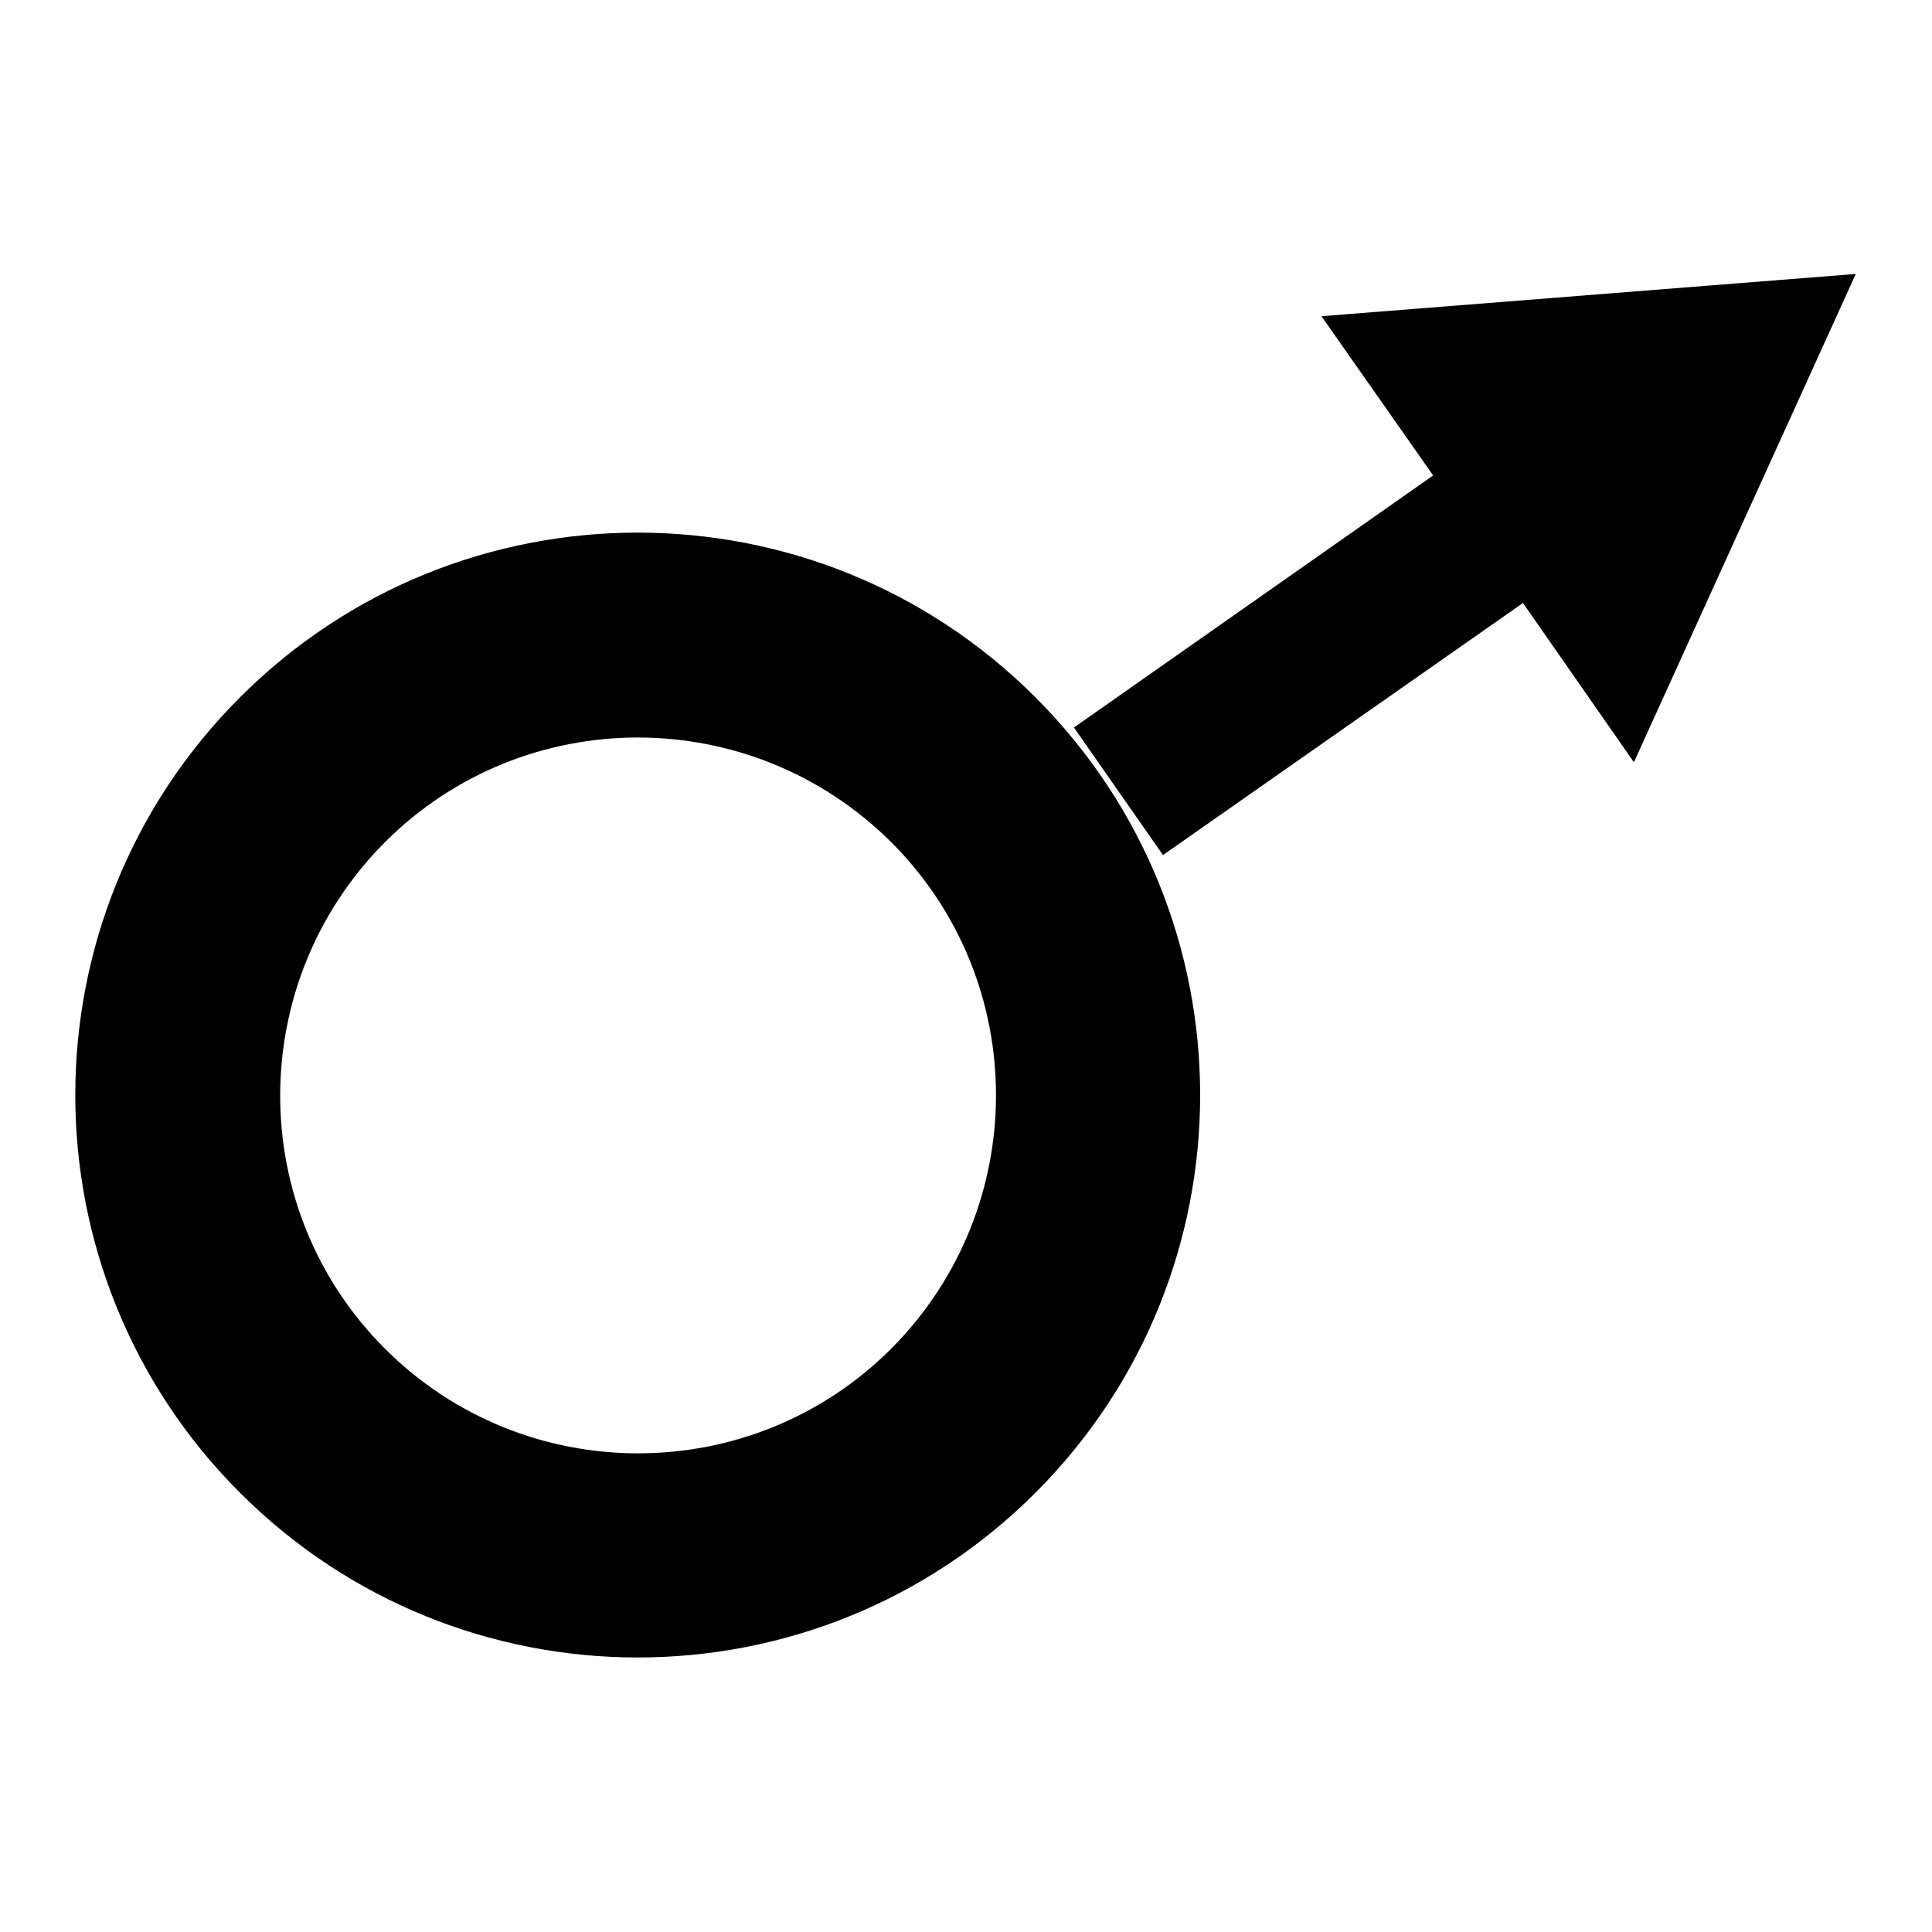 <?xml version="1.0" encoding="utf-8"?>
<!-- Svg Vector Icons : http://www.onlinewebfonts.com/icon -->
<!DOCTYPE svg PUBLIC "-//W3C//DTD SVG 1.1//EN" "http://www.w3.org/Graphics/SVG/1.1/DTD/svg11.dtd">
<svg version="1.1" xmlns="http://www.w3.org/2000/svg" xmlns:xlink="http://www.w3.org/1999/xlink" x="0px" y="0px" viewBox="0 0 256 256" enable-background="new 0 0 256 256" xml:space="preserve">
<g><g><path fill="#000000" d="M31.8,197.8c29.1,29.1,76.3,29.1,105.4,0c29.1-29.1,29.1-76.3,0-105.4c-29.1-29.1-76.3-29.1-105.4,0S2.7,168.7,31.8,197.8L31.8,197.8z M51,178.7c-18.5-18.5-18.5-48.5,0-67.1c18.5-18.5,48.5-18.5,67.1,0c18.5,18.5,18.5,48.5,0,67.1C99.6,197.2,69.5,197.2,51,178.7L51,178.7z"/><path fill="#000000" d="M201.8,79.9l-47.7,33.4l-11.8-16.9L189.9,63l-14.8-21.1l70.8-5.6L216.5,101L201.8,79.9z"/></g></g>
</svg>